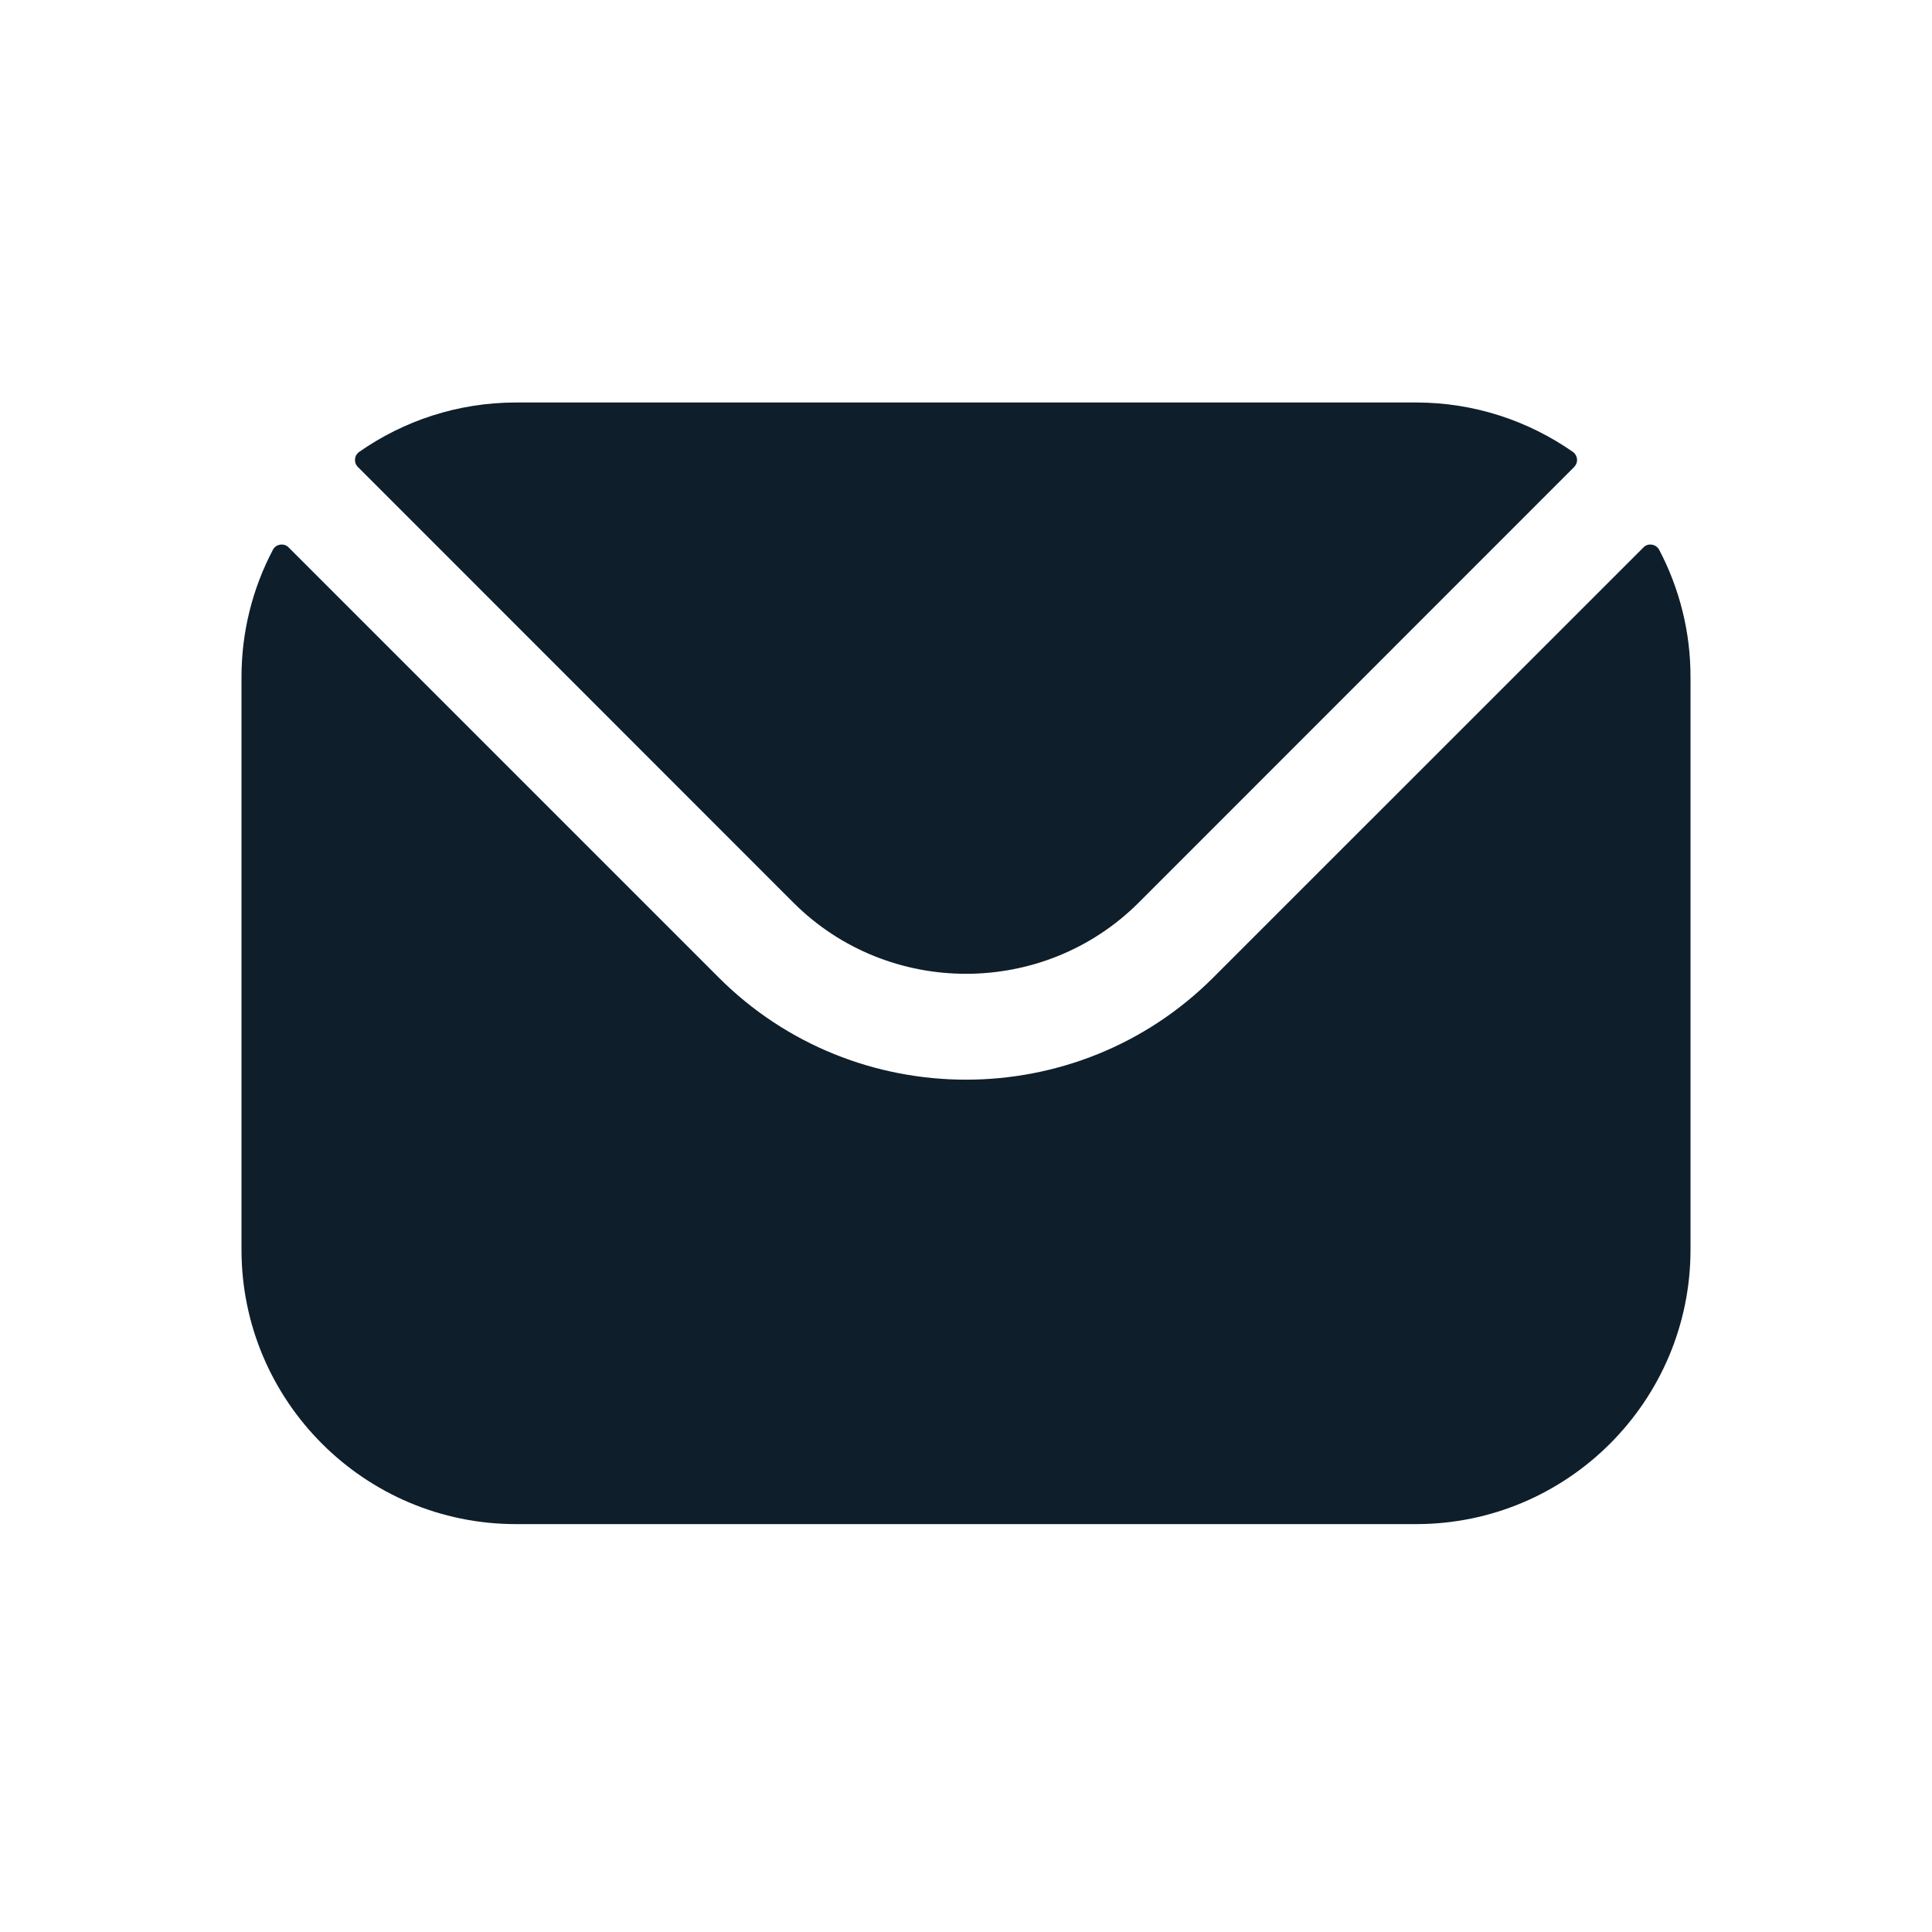 <svg width="24" height="24" viewBox="0 0 24 24" fill="none" xmlns="http://www.w3.org/2000/svg">
<path fill-rule="evenodd" clip-rule="evenodd" d="M4.446 5.801L9.856 11.213C11.035 12.391 12.964 12.392 14.145 11.213L19.555 5.801C19.567 5.788 19.577 5.773 19.583 5.756C19.59 5.739 19.592 5.721 19.59 5.703C19.589 5.685 19.583 5.668 19.574 5.652C19.565 5.637 19.553 5.623 19.538 5.613C18.986 5.228 18.315 5 17.592 5H6.409C5.686 5 5.014 5.228 4.463 5.613C4.448 5.623 4.435 5.637 4.426 5.652C4.417 5.668 4.412 5.685 4.41 5.703C4.409 5.721 4.411 5.739 4.417 5.756C4.423 5.773 4.433 5.788 4.446 5.801ZM3 8.409C3 7.859 3.133 7.317 3.39 6.83C3.399 6.813 3.411 6.798 3.427 6.787C3.443 6.776 3.461 6.769 3.48 6.766C3.499 6.763 3.519 6.764 3.537 6.77C3.556 6.776 3.572 6.787 3.586 6.801L8.927 12.142C10.618 13.835 13.381 13.836 15.073 12.142L20.415 6.801C20.428 6.787 20.445 6.776 20.463 6.77C20.482 6.764 20.501 6.763 20.52 6.766C20.54 6.769 20.558 6.776 20.573 6.787C20.589 6.798 20.602 6.813 20.611 6.83C20.867 7.317 21.001 7.859 21 8.409V15.524C21 17.405 19.47 18.933 17.592 18.933H6.409C4.53 18.933 3 17.405 3 15.524V8.409Z" fill="#0E1E2B"/>
</svg>

